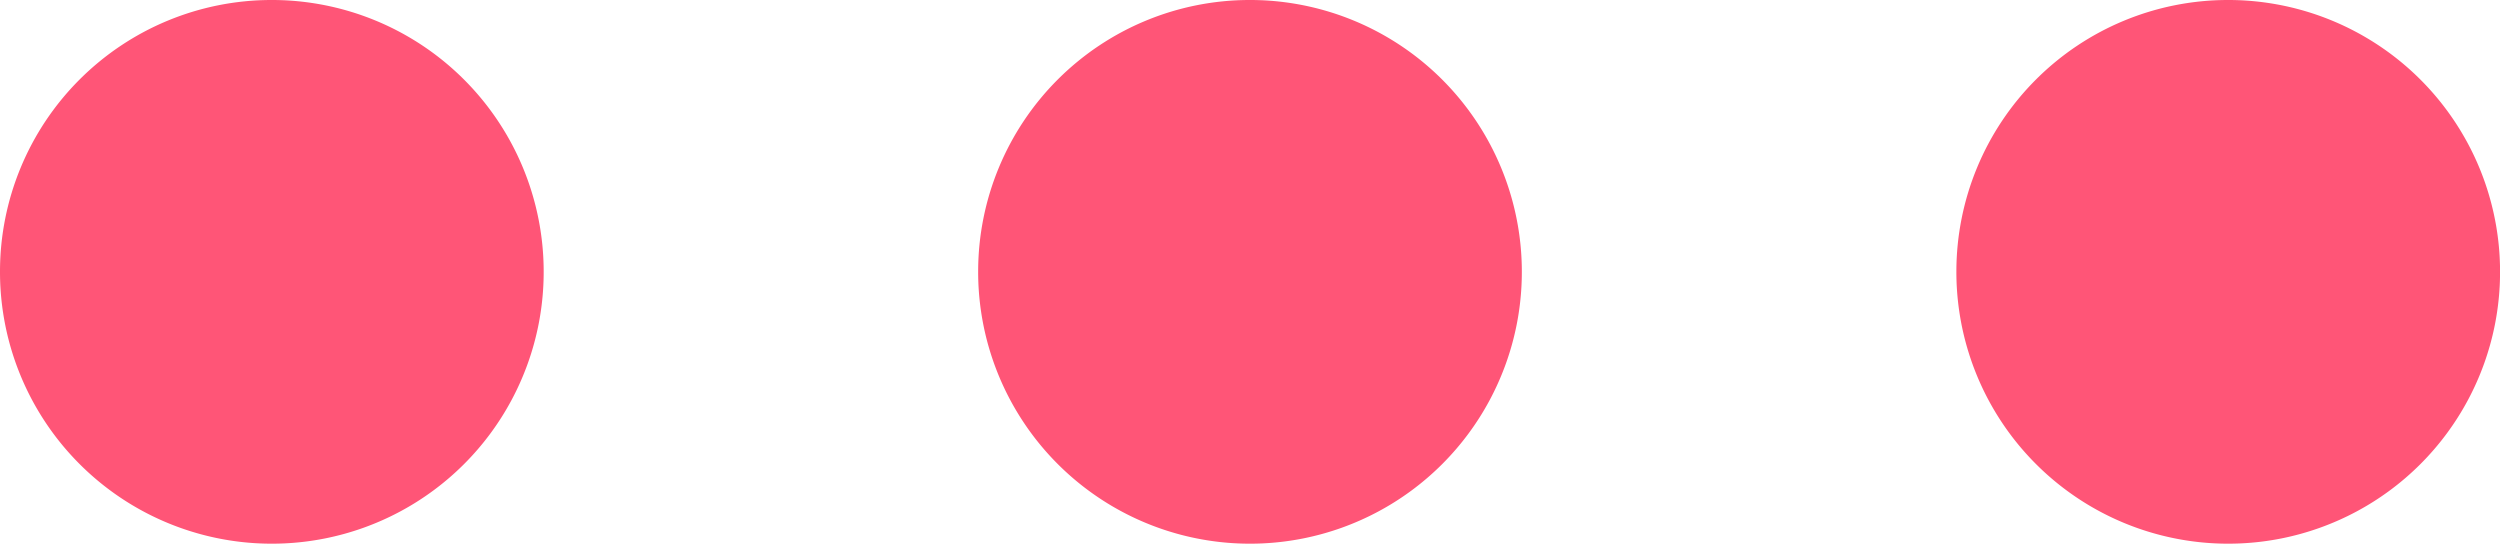 <svg xmlns="http://www.w3.org/2000/svg" width="36.188" height="7.88"><path d="M3.933 0A3.935 3.935 0 110 3.93 3.932 3.932 0 013.933 0zm14.159 0a3.935 3.935 0 11-3.933 3.93A3.932 3.932 0 0118.092 0zm14.159 0a3.935 3.935 0 11-3.932 3.93A3.932 3.932 0 0132.251 0z" fill="#f57" fill-rule="evenodd"/></svg>